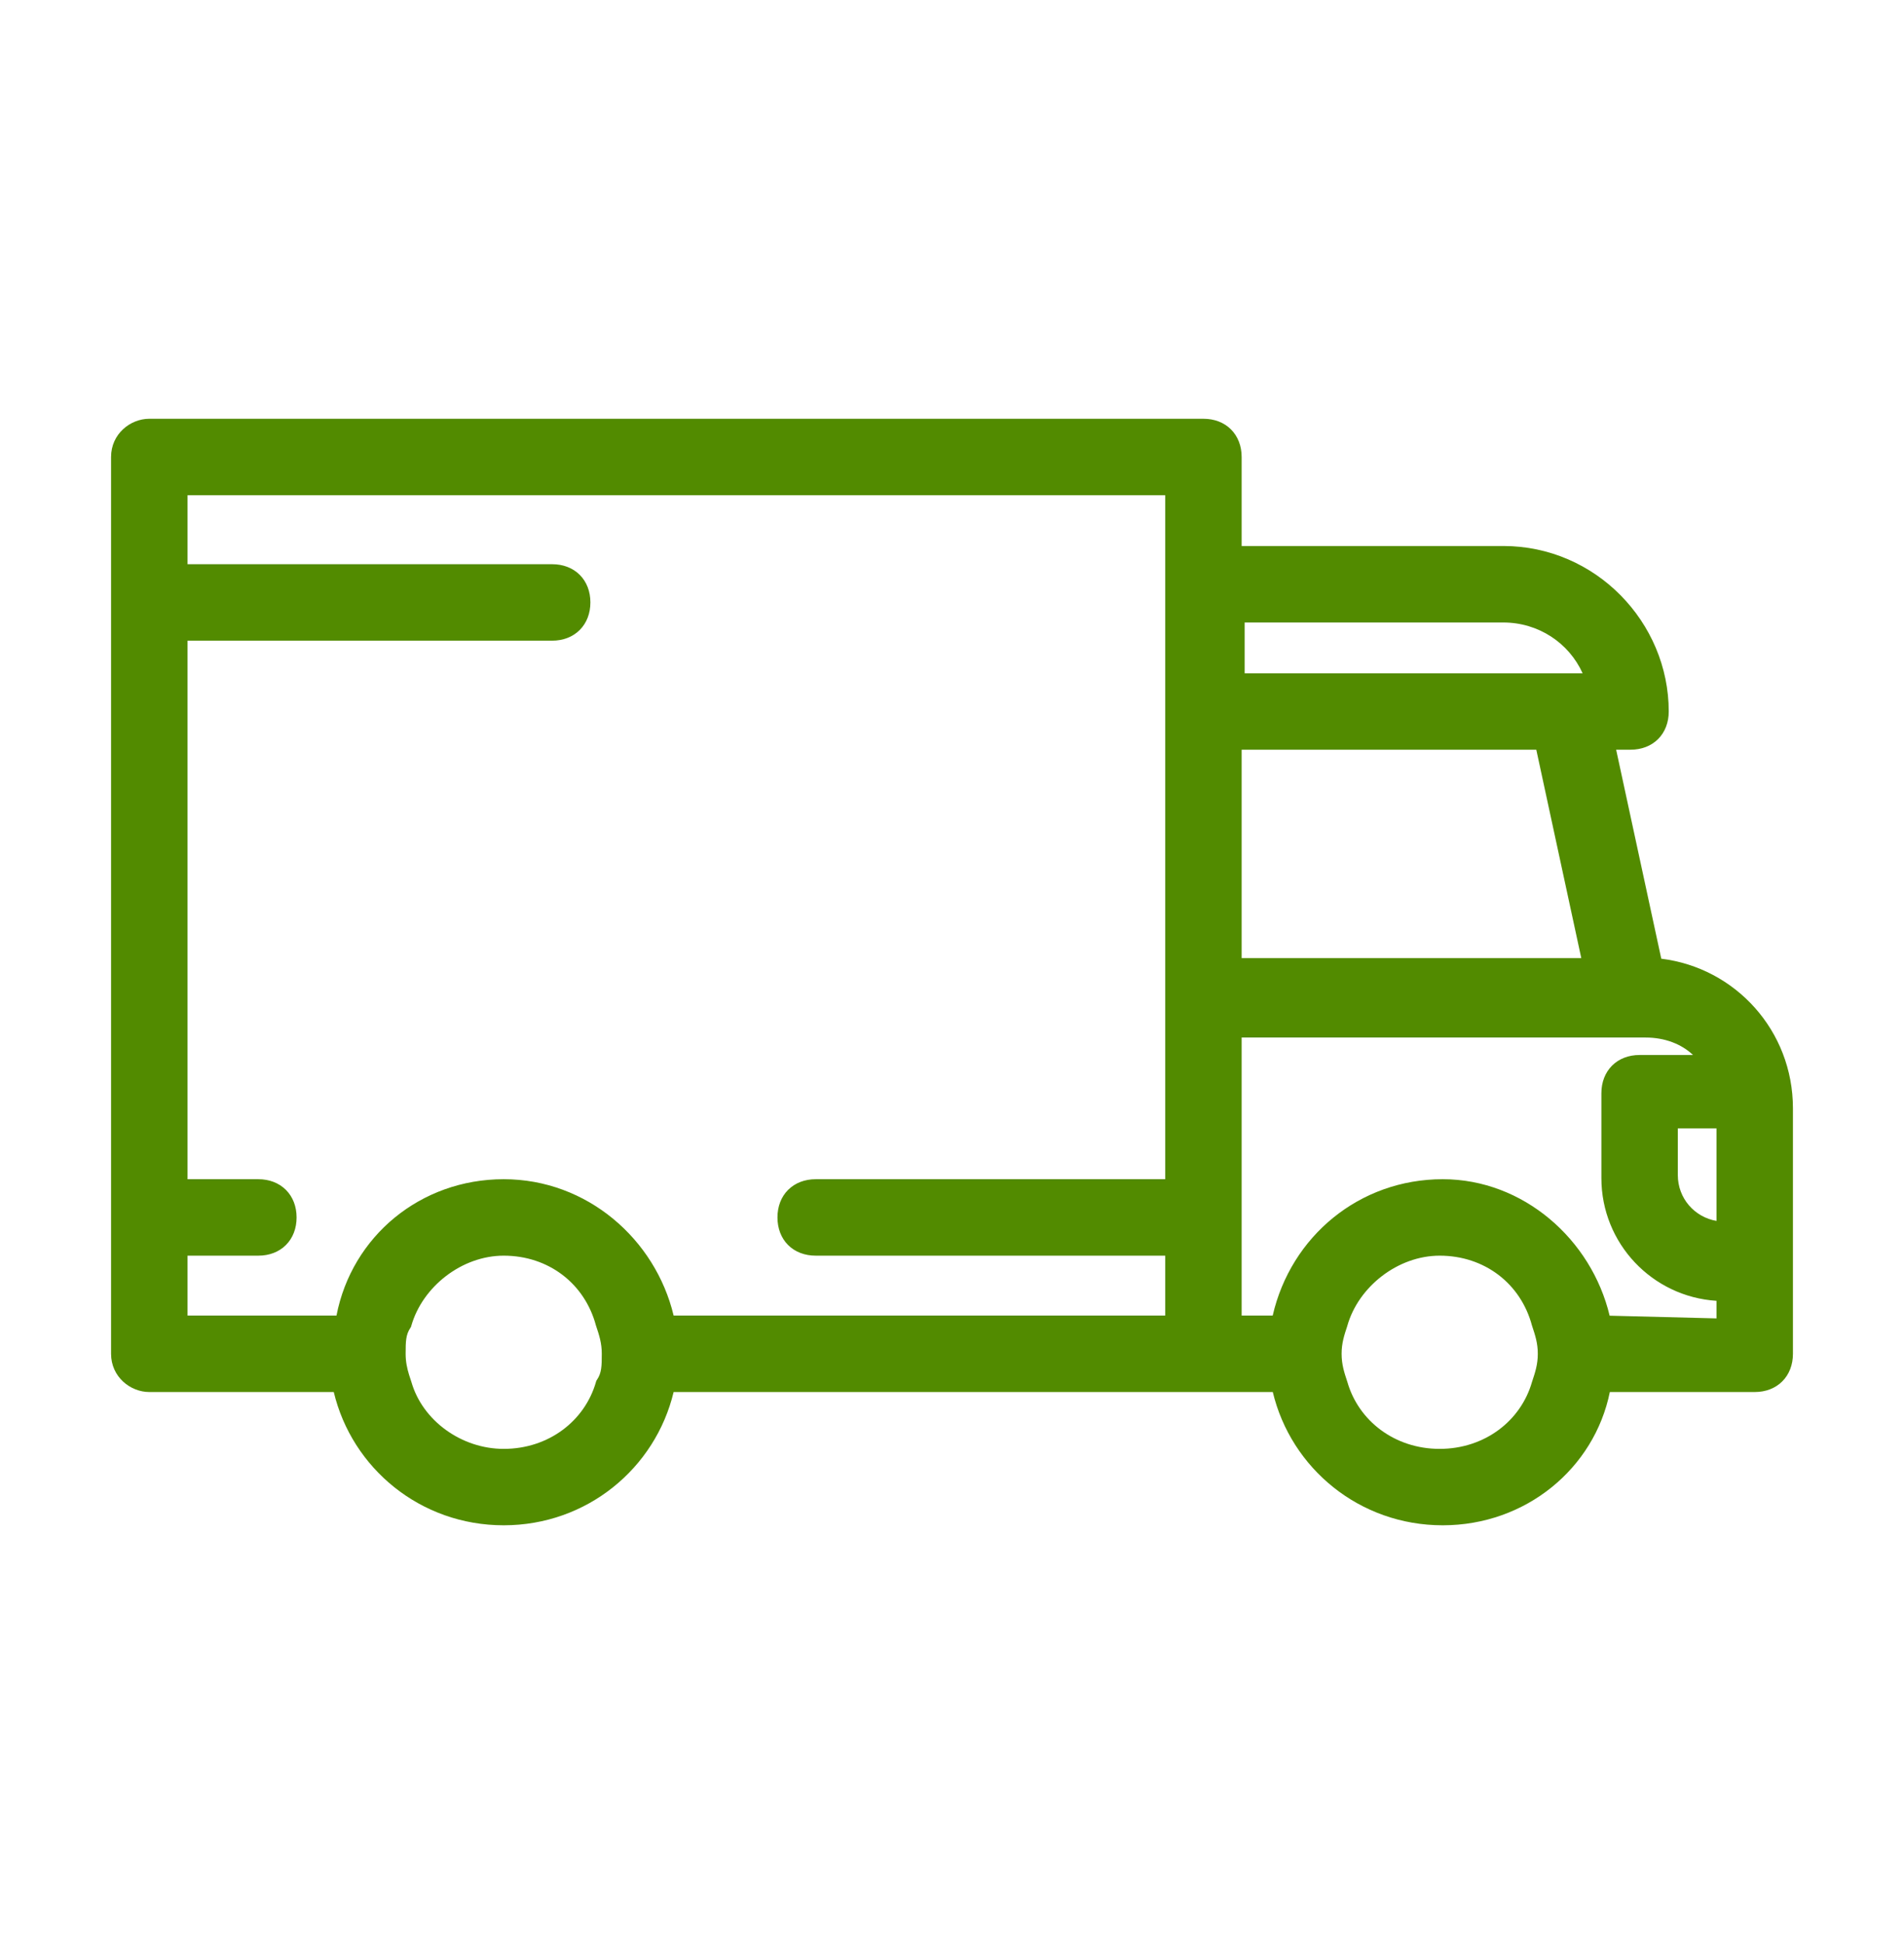 <svg width="48" height="49" viewBox="0 0 48 49" fill="none" xmlns="http://www.w3.org/2000/svg">
<path fill-rule="evenodd" clip-rule="evenodd" d="M30.338 10.555C30.612 10.555 30.857 10.647 31.033 10.823C31.209 10.999 31.302 11.244 31.302 11.519V13.762H37.898C40.226 13.762 42.069 15.687 42.069 17.933C42.069 18.207 41.977 18.452 41.801 18.628C41.625 18.804 41.38 18.896 41.105 18.896H40.743L41.881 24.164C43.746 24.393 45.2 25.974 45.2 27.936V34.122C45.2 34.397 45.108 34.641 44.932 34.817C44.755 34.994 44.511 35.086 44.236 35.086H40.584C40.193 37.01 38.468 38.445 36.371 38.445C34.27 38.445 32.547 37.007 32.087 35.086H16.982C16.522 37.007 14.799 38.445 12.698 38.445C10.598 38.445 8.874 37.007 8.414 35.086H3.764C3.285 35.086 2.8 34.703 2.8 34.122V11.519C2.8 10.937 3.285 10.555 3.764 10.555H30.338ZM12.698 31.649C11.645 31.649 10.652 32.428 10.37 33.413L10.362 33.443L10.345 33.47C10.231 33.641 10.226 33.808 10.226 34.122C10.226 34.324 10.263 34.488 10.313 34.654L10.368 34.822L10.371 34.831C10.65 35.808 11.635 36.519 12.698 36.519C13.834 36.519 14.745 35.811 15.025 34.831L15.034 34.801L15.052 34.774C15.166 34.603 15.171 34.436 15.171 34.122C15.171 33.852 15.105 33.651 15.028 33.422L15.024 33.41C14.742 32.354 13.831 31.649 12.698 31.649ZM36.295 31.649C35.241 31.649 34.248 32.428 33.967 33.413L33.965 33.422C33.889 33.651 33.822 33.852 33.822 34.122C33.822 34.392 33.888 34.593 33.964 34.822L33.967 34.831C34.247 35.811 35.159 36.519 36.295 36.519C37.431 36.518 38.342 35.811 38.622 34.831L38.625 34.822C38.701 34.593 38.768 34.392 38.768 34.122C38.768 33.852 38.701 33.651 38.625 33.422L38.621 33.41C38.339 32.354 37.428 31.65 36.295 31.649ZM31.302 33.158H32.085C32.543 31.165 34.267 29.722 36.371 29.722C38.406 29.722 40.122 31.243 40.579 33.162L43.273 33.23V32.787C41.652 32.684 40.371 31.34 40.371 29.693V27.555C40.371 27.28 40.464 27.035 40.64 26.859C40.816 26.683 41.061 26.591 41.335 26.591H42.681C42.389 26.313 41.966 26.151 41.487 26.151H31.302V33.158ZM4.728 14.221H13.92C14.194 14.221 14.439 14.313 14.615 14.489C14.791 14.665 14.884 14.909 14.884 15.184C14.884 15.458 14.791 15.703 14.615 15.879C14.439 16.055 14.194 16.148 13.92 16.148H4.728V29.722H6.513C6.787 29.722 7.032 29.815 7.208 29.991C7.384 30.167 7.477 30.411 7.477 30.686C7.477 30.96 7.384 31.205 7.208 31.381C7.032 31.557 6.787 31.649 6.513 31.649H4.728V33.158H8.483C8.871 31.162 10.598 29.722 12.698 29.722C14.804 29.722 16.523 31.238 16.982 33.158H29.375V31.649H20.564C20.289 31.649 20.044 31.557 19.868 31.381C19.692 31.205 19.6 30.96 19.6 30.686C19.6 30.411 19.692 30.167 19.868 29.991C20.044 29.815 20.289 29.722 20.564 29.722H29.375V12.482H4.728V14.221ZM42.298 29.617C42.298 30.202 42.717 30.678 43.273 30.773V28.442H42.298V29.617ZM31.302 24.148H39.864L38.73 18.896H31.302V24.148ZM31.378 16.97H39.898C39.551 16.203 38.783 15.69 37.898 15.69H31.378V16.97Z" fill="#528B00"/>
</svg>
